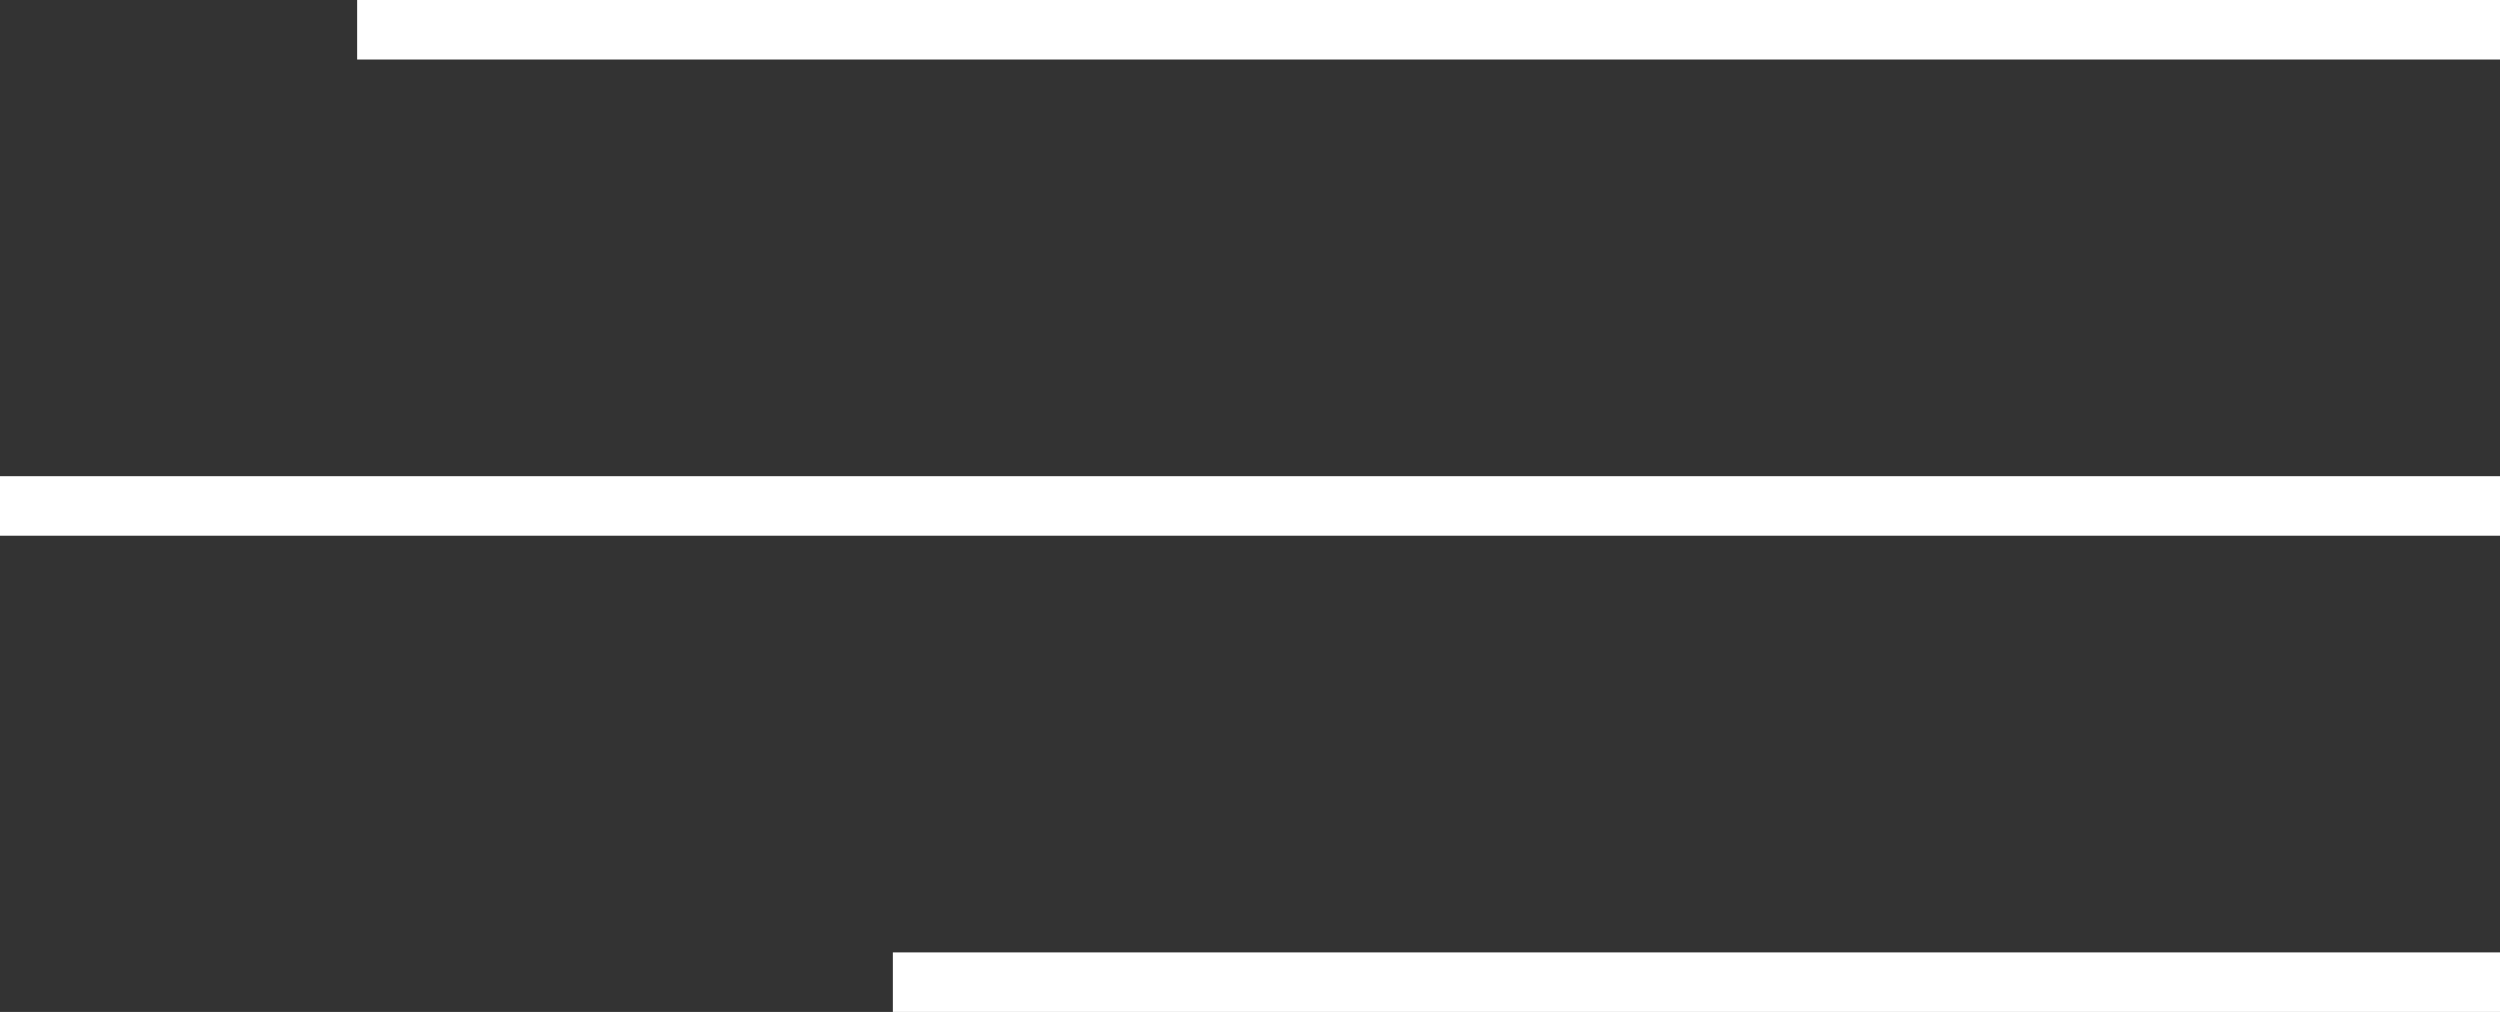<svg width="42" height="17" viewBox="0 0 42 17" fill="none" xmlns="http://www.w3.org/2000/svg">
<rect x="0" y="0" width="42" height="17" fill="#333333" stroke="none"/>
<line y1="-0.5" x2="36" y2="-0.5" transform="matrix(-1 0 0 1 42 1)" stroke="white"/>
<line y1="-0.5" x2="42" y2="-0.5" transform="matrix(-1 0 0 1 42 9)" stroke="white"/>
<line y1="-0.5" x2="27" y2="-0.5" transform="matrix(-1 0 0 1 42 17)" stroke="white"/>
</svg>
